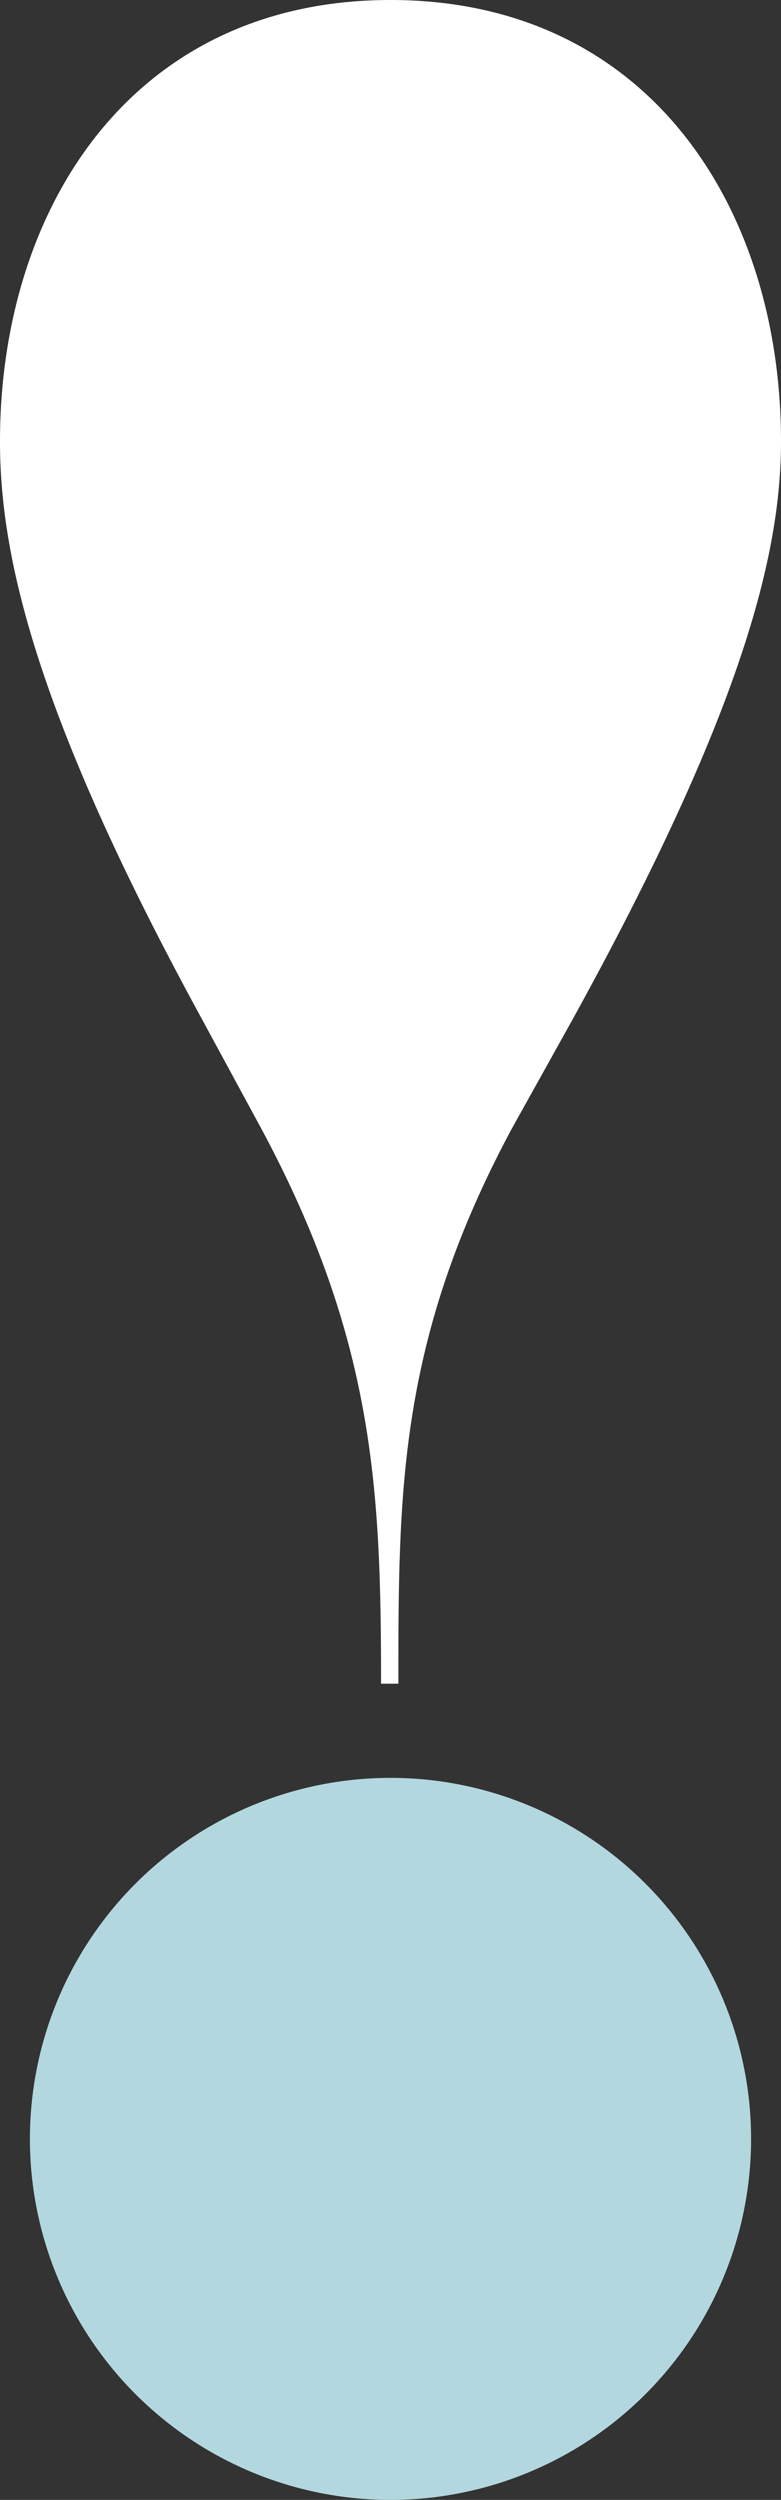 <svg xmlns="http://www.w3.org/2000/svg" viewBox="0 0 19.84 63.43"><rect x="0" y="0" width="19.84" height="63.43" fill="#333333" stroke="none"/><defs><style>.cls-1{fill:#fff;}.cls-2{fill:#b3d7de;}</style></defs><title>Recurso 9</title><g id="Capa_2" data-name="Capa 2"><g id="Capa_1-2" data-name="Capa 1"><path id="_Trazado_" data-name="&lt;Trazado&gt;" class="cls-1" d="M6.64,28.64l-1.52-2.8C.88,18.08,0,14.08,0,11.2,0,5.28,3.36,0,9.92,0s9.92,5.28,9.92,11.2c0,2.88-1,6.88-5.28,14.64L13,28.64c-2.88,5.36-2.88,9.2-2.88,14.08H9.68C9.68,37.83,9.52,34,6.64,28.64Z"/><path id="_Trazado_2" data-name="&lt;Trazado&gt;" class="cls-2" d="M9.92,45.11a9.16,9.16,0,1,1,0,18.32,9.16,9.16,0,1,1,0-18.32Z"/></g></g></svg>